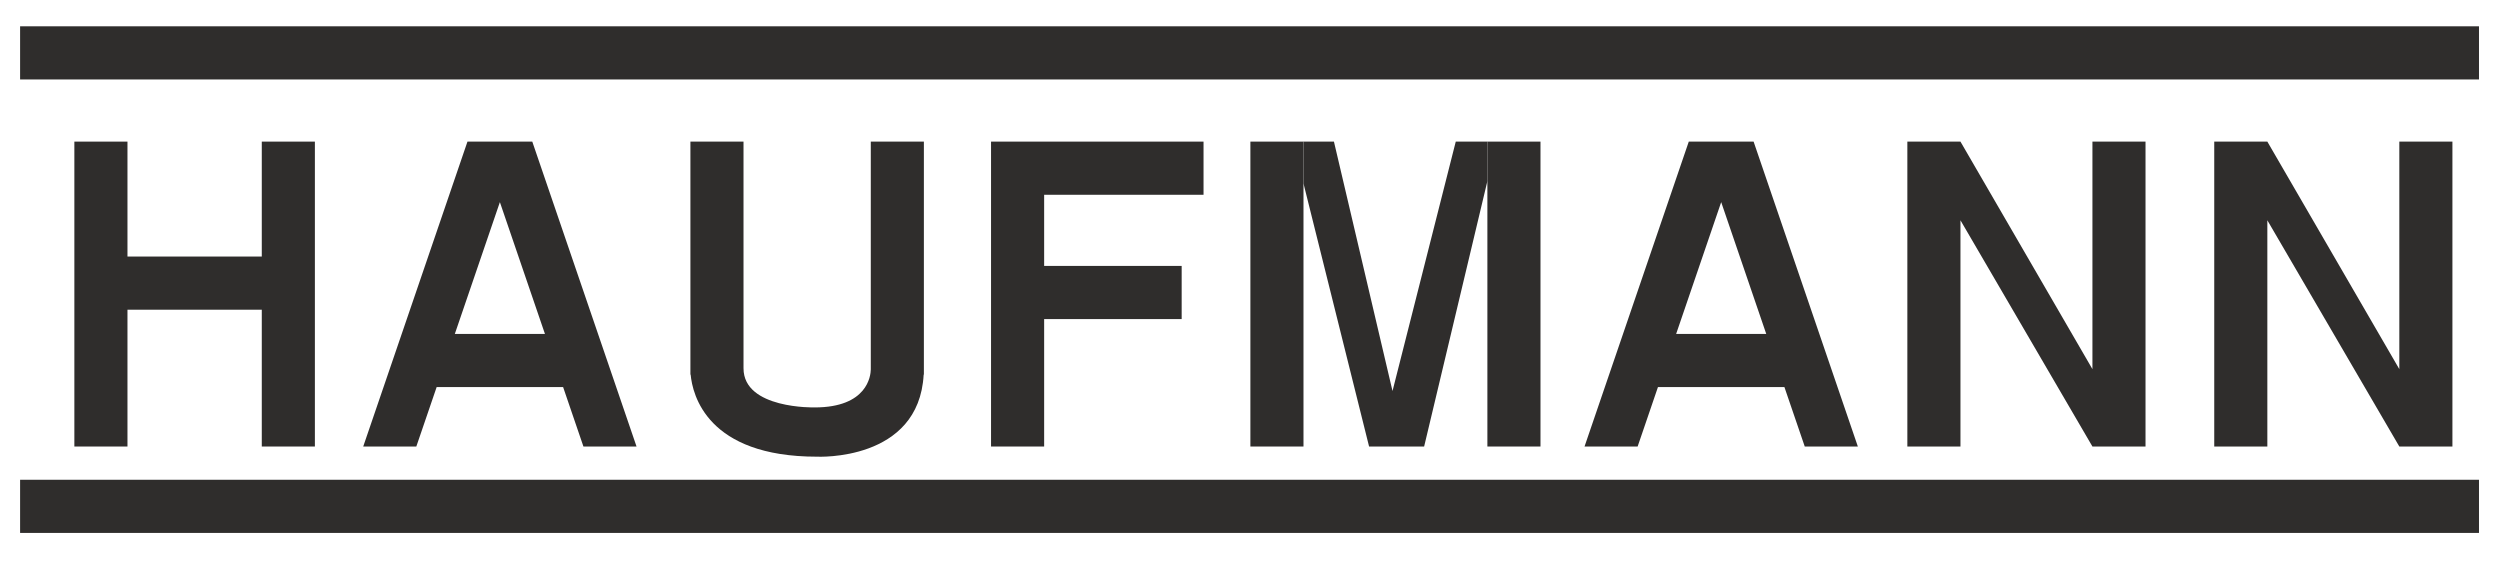 <?xml version="1.0" encoding="utf-8"?>
<!-- Generator: Adobe Illustrator 16.0.0, SVG Export Plug-In . SVG Version: 6.00 Build 0)  -->
<!DOCTYPE svg PUBLIC "-//W3C//DTD SVG 1.1//EN" "http://www.w3.org/Graphics/SVG/1.1/DTD/svg11.dtd">
<svg version="1.1" xmlns="http://www.w3.org/2000/svg" xmlns:xlink="http://www.w3.org/1999/xlink" x="0px" y="0px" width="400px"
	 height="90px" viewBox="0 0 400 90" enable-background="new 0 0 400 90" xml:space="preserve">
<g id="Layer_2">
</g>
<g id="Layer_1">
	<g>
		<rect fill="#FFFFFF" width="400" height="90"/>
		<rect x="3.216" y="4.209" fill="#2F2D2C" width="393.421" height="8.505"/>
		<rect x="3.216" y="76.762" fill="#2F2D2C" width="393.421" height="8.506"/>
		<rect x="200.062" y="22.658" fill="#2F2D2C" width="8.496" height="48.785"/>
		<rect x="237.982" y="22.658" fill="#2F2D2C" width="8.496" height="48.785"/>
		<polygon fill="#2F2D2C" points="41.885,22.658 41.885,41.047 20.395,41.047 20.395,22.658 11.898,22.658 11.898,41.047 
			11.898,49.553 11.898,71.443 20.395,71.443 20.395,49.553 41.885,49.553 41.885,71.443 50.381,71.443 50.381,49.553 
			50.381,41.047 50.381,22.658 		"/>
		<polygon fill="#2F2D2C" points="192.565,31.164 192.565,22.658 167.064,22.658 162.816,22.658 158.567,22.658 158.567,71.443 
			167.064,71.443 167.064,51.053 189.066,51.053 189.066,42.547 167.064,42.547 167.064,31.164 		"/>
		<path fill="#2F2D2C" d="M139.326,22.658v36.457c-0.019,0.994-0.525,6.074-8.982,6.074c0,0-11.382,0.281-11.382-6.256V22.658
			h-8.496v36.275c0,0-0.007,0.135,0,0.373v0.629h0.039c0.296,3.219,2.631,13.133,20.214,13.133c0,0,16.317,0.828,17.068-13.133
			h0.035V22.658H139.326z"/>
		<path fill="#2F2D2C" d="M93.348,71.443h8.498L85.165,22.658h-1.874H76.67h-1.875l-16.68,48.785h8.496l3.251-9.508h20.236
			L93.348,71.443z M72.771,53.43l7.21-21.088l7.21,21.088H72.771z"/>
		<path fill="#2F2D2C" d="M288.76,71.443h8.496l-16.68-48.785h-1.875h-6.621h-1.875l-16.68,48.785h8.496l3.25-9.508h20.236
			L288.76,71.443z M268.182,53.43l7.209-21.088L282.6,53.43H268.182z"/>
		<polygon fill="#2F2D2C" points="208.558,22.658 213.43,22.658 222.802,62.563 232.922,22.658 237.982,22.658 237.982,28.975 
			227.861,71.443 219.054,71.443 208.558,29.35 		"/>
		<polygon fill="#2F2D2C" points="334.789,22.658 334.789,59.063 313.674,22.658 305.176,22.658 305.176,71.443 313.674,71.443 
			313.674,35.246 334.789,71.443 343.283,71.443 343.283,22.658 		"/>
		<polygon fill="#2F2D2C" points="383.891,22.658 383.891,59.063 362.775,22.658 354.279,22.658 354.279,71.443 362.775,71.443 
			362.775,35.246 383.891,71.443 392.387,71.443 392.387,22.658 		"/>
	</g>
</g>
</svg>
